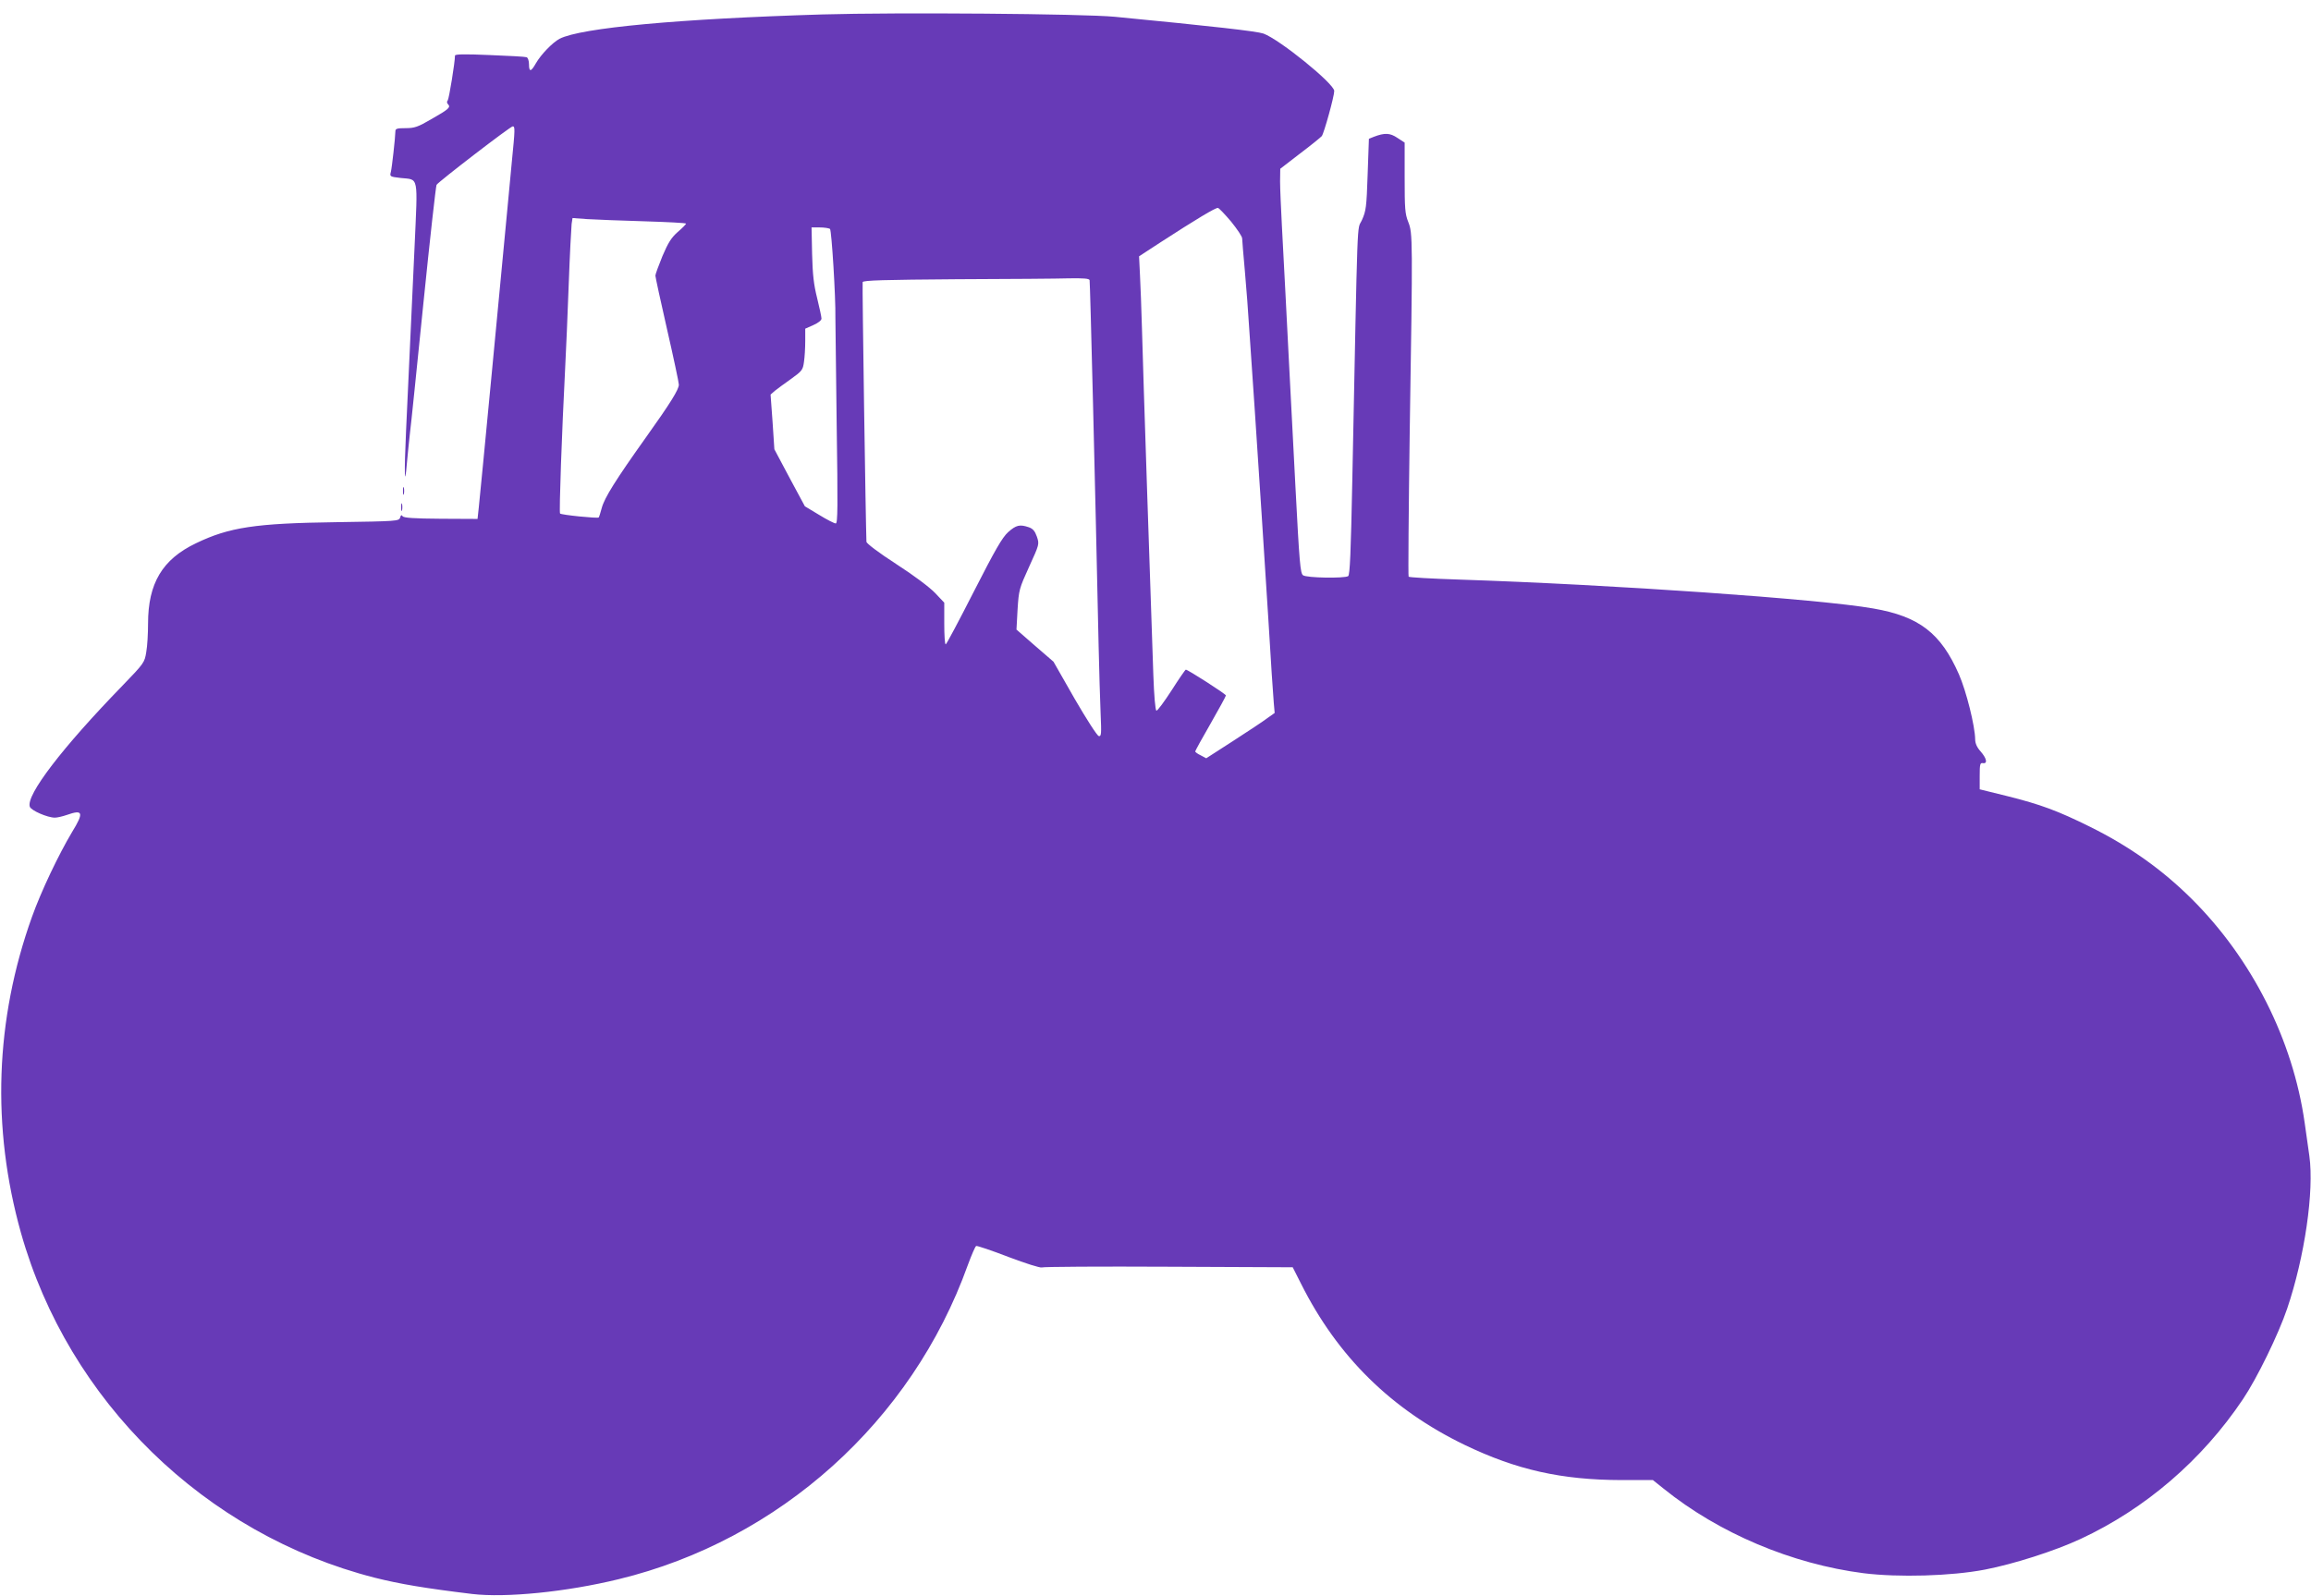 <?xml version="1.0" standalone="no"?>
<!DOCTYPE svg PUBLIC "-//W3C//DTD SVG 20010904//EN"
 "http://www.w3.org/TR/2001/REC-SVG-20010904/DTD/svg10.dtd">
<svg version="1.0" xmlns="http://www.w3.org/2000/svg"
 width="1280pt" height="884pt" viewBox="0 0 1280 884"
 preserveAspectRatio="xMidYMid meet">
<g transform="translate(0,884) scale(0.1,-0.1)"
fill="#673ab7" stroke="none">
<path d="M4555 8760 c-794 -24 -1338 -74 -1456 -135 -39 -21 -103 -87 -131
-136 -27 -48 -38 -49 -38 -5 0 19 -6 36 -13 39 -8 3 -100 8 -205 12 -138 6
-192 5 -192 -3 0 -37 -33 -239 -40 -248 -6 -6 -5 -15 1 -21 17 -17 5 -28 -90
-82 -77 -45 -95 -51 -145 -51 -47 0 -56 -3 -56 -17 -1 -39 -19 -200 -25 -225
-7 -26 -6 -27 54 -34 102 -11 95 22 77 -385 -22 -471 -33 -725 -47 -1017 -11
-237 -8 -331 5 -175 4 43 11 114 16 158 6 44 39 370 75 724 36 355 69 650 73
657 10 17 409 324 422 324 13 0 13 -15 -5 -195 -8 -82 -19 -202 -25 -265 -25
-267 -151 -1590 -158 -1650 l-7 -65 -204 1 c-151 1 -205 5 -211 14 -6 9 -10 7
-14 -8 -7 -19 -16 -20 -354 -25 -447 -6 -593 -28 -777 -117 -186 -89 -265
-222 -265 -445 0 -55 -4 -126 -10 -158 -9 -57 -12 -62 -132 -186 -335 -345
-534 -606 -513 -670 6 -21 98 -61 139 -61 13 0 43 7 66 15 90 32 96 14 29 -95
-74 -124 -171 -327 -222 -470 -204 -569 -225 -1166 -61 -1750 263 -933 1019
-1671 1960 -1911 140 -35 276 -58 539 -90 187 -22 521 11 812 82 890 216 1623
875 1933 1739 21 57 42 106 47 107 5 2 86 -25 179 -61 95 -36 175 -61 184 -58
8 4 324 6 703 4 l687 -3 46 -91 c203 -405 501 -697 906 -893 289 -139 537
-194 868 -195 l175 0 60 -48 c305 -246 709 -417 1107 -468 194 -24 484 -16
672 20 160 31 386 103 530 170 359 167 673 437 899 774 78 116 197 360 245
502 97 286 150 652 123 845 -6 44 -18 127 -26 184 -65 459 -292 909 -626 1241
-164 163 -346 292 -564 400 -176 87 -271 123 -460 170 l-150 37 0 74 c0 65 2
74 18 71 27 -4 21 26 -13 65 -20 22 -30 45 -30 66 -1 75 -49 267 -90 361 -100
228 -220 321 -475 365 -294 52 -1439 132 -2293 160 -151 5 -277 12 -280 16 -3
3 0 362 6 798 17 1079 17 1104 -8 1167 -18 45 -20 74 -20 245 l0 195 -40 26
c-41 28 -71 29 -131 6 l-27 -11 -7 -198 c-6 -182 -9 -202 -32 -253 -28 -62
-22 91 -53 -1444 -8 -394 -13 -522 -23 -528 -21 -13 -231 -10 -250 5 -15 11
-20 69 -42 492 -36 687 -43 835 -55 1065 -6 113 -15 284 -20 380 -5 96 -10
207 -10 245 l1 70 109 84 c61 46 115 90 121 97 12 15 69 220 69 250 0 40 -302
285 -392 318 -38 13 -275 40 -823 93 -180 17 -1206 25 -1620 13z m2264 -1148
c33 -41 61 -82 61 -93 0 -10 7 -92 15 -181 8 -90 19 -233 24 -318 6 -85 20
-290 31 -455 29 -435 46 -699 75 -1155 13 -223 27 -431 30 -463 l5 -57 -41
-29 c-22 -17 -107 -73 -189 -126 l-149 -96 -30 16 c-17 8 -31 18 -31 22 0 3
38 73 85 154 47 82 85 152 85 156 0 8 -211 143 -222 143 -3 0 -39 -52 -79
-115 -41 -63 -78 -114 -84 -112 -6 2 -13 83 -17 198 -12 336 -58 1715 -63
1919 -3 107 -8 241 -11 297 l-5 103 118 77 c196 127 307 194 319 191 7 -2 39
-36 73 -76z m-3251 2 c127 -4 232 -9 232 -13 0 -3 -20 -24 -46 -46 -36 -32
-53 -59 -85 -134 -21 -52 -39 -100 -39 -108 0 -7 29 -142 65 -299 36 -157 65
-294 65 -305 0 -27 -48 -104 -180 -289 -171 -240 -232 -338 -247 -394 -7 -27
-15 -51 -17 -53 -6 -6 -207 14 -214 22 -6 5 10 452 28 800 5 94 14 305 20 470
6 165 14 315 16 334 l5 33 82 -6 c45 -3 187 -8 315 -12z m1029 -42 c9 -6 32
-378 30 -492 0 -14 3 -276 7 -582 7 -471 6 -558 -5 -558 -8 0 -49 21 -93 48
l-78 47 -85 158 -84 158 -10 152 -11 151 24 21 c14 11 54 41 90 66 61 44 65
50 71 94 4 26 7 78 7 116 l0 68 45 20 c27 12 45 26 45 36 0 9 -11 60 -24 113
-19 76 -25 129 -28 245 l-3 147 45 0 c25 0 50 -4 57 -8z m1438 -284 c3 -11 31
-1140 50 -2028 3 -135 8 -303 11 -373 5 -113 4 -128 -10 -125 -9 1 -69 95
-134 207 l-117 205 -103 89 -102 89 6 111 c7 109 9 116 64 237 57 125 57 125
43 167 -11 31 -22 44 -45 52 -50 17 -70 12 -114 -27 -33 -30 -71 -96 -190
-329 -82 -161 -152 -293 -156 -293 -5 0 -8 52 -8 116 l0 115 -51 54 c-31 32
-117 97 -215 160 -99 64 -164 114 -165 123 -4 91 -24 1430 -21 1439 3 10 120
13 521 16 284 1 565 3 624 5 79 1 109 -1 112 -10z"/>
<path d="M2232 6120 c0 -19 2 -27 5 -17 2 9 2 25 0 35 -3 9 -5 1 -5 -18z"/>
<path d="M2222 6030 c0 -19 2 -27 5 -17 2 9 2 25 0 35 -3 9 -5 1 -5 -18z"/>
</g>
</svg>

